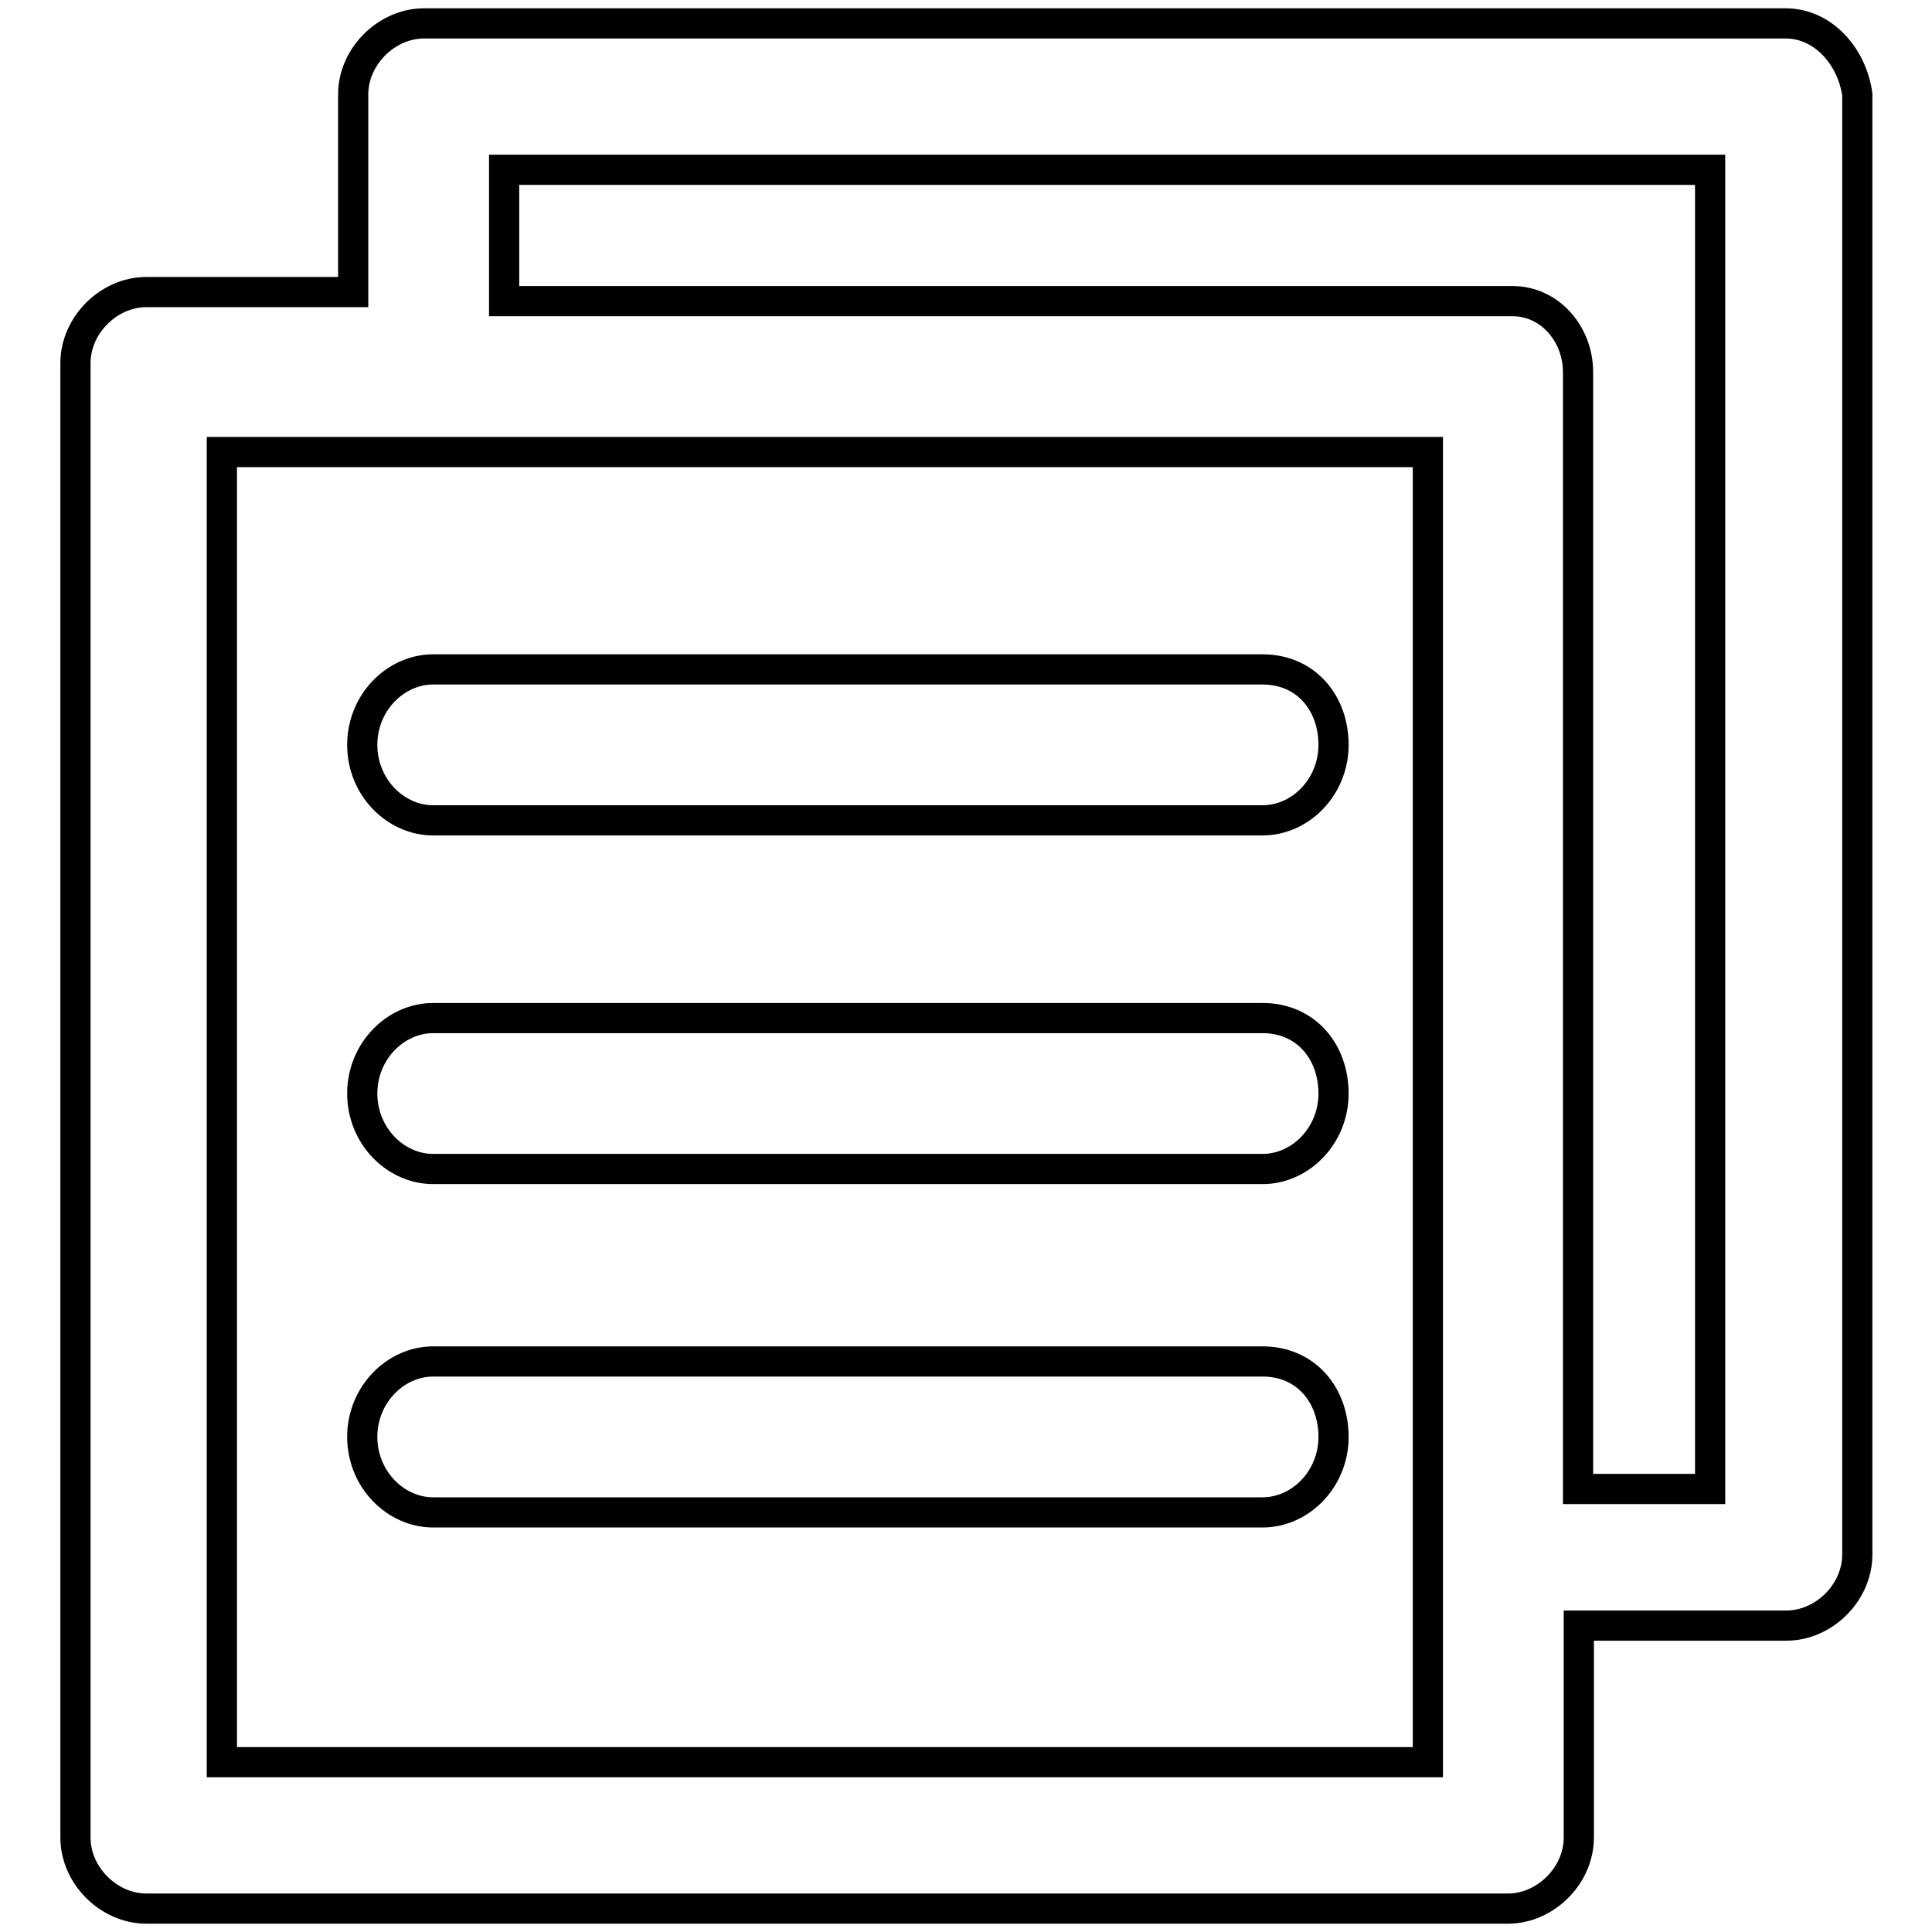 <?xml version="1.0" encoding="utf-8"?>
<!-- Svg Vector Icons : http://www.onlinewebfonts.com/icon -->
<!DOCTYPE svg PUBLIC "-//W3C//DTD SVG 1.1//EN" "http://www.w3.org/Graphics/SVG/1.1/DTD/svg11.dtd">
<svg version="1.1" xmlns="http://www.w3.org/2000/svg" xmlns:xlink="http://www.w3.org/1999/xlink" x="0px" y="0px" viewBox="0 0 256 256" enable-background="new 0 0 256 256" xml:space="preserve">
<g> <path stroke-width="4" fill-opacity="0" stroke="#000000"  d="M236.6,3.1H56.2c-5,0-9.4,4.4-9.4,9.4v26.2H19.4c-5,0-9.4,4.4-9.4,9.4v195.4c0,5,4.4,9.4,9.4,9.4h180.4 c5,0,9.4-4.4,9.4-9.4v-28.1h27.5c5,0,9.4-4.4,9.4-9.4V12.5C245.4,7.5,241.6,3.1,236.6,3.1z M29.4,59.9h159.8v173.6H29.4V59.9z  M226.6,197.3h-17.5v-148c0-5-3.7-9.4-8.7-9.4H66.8V22.5h159.8V197.3L226.6,197.3z M167.3,88.7H57.4c-5,0-9.4,4.4-9.4,10 s4.4,10,9.4,10h109.9c5,0,9.4-4.4,9.4-10S173,88.7,167.3,88.7z M167.3,134.9H57.4c-5,0-9.4,4.4-9.4,10s4.4,10,9.4,10h109.9 c5,0,9.4-4.4,9.4-10S173,134.9,167.3,134.9z M167.3,180.4H57.4c-5,0-9.4,4.4-9.4,10c0,5.6,4.4,10,9.4,10h109.9c5,0,9.4-4.4,9.4-10 C176.7,184.8,173,180.4,167.3,180.4z"/></g>
</svg>